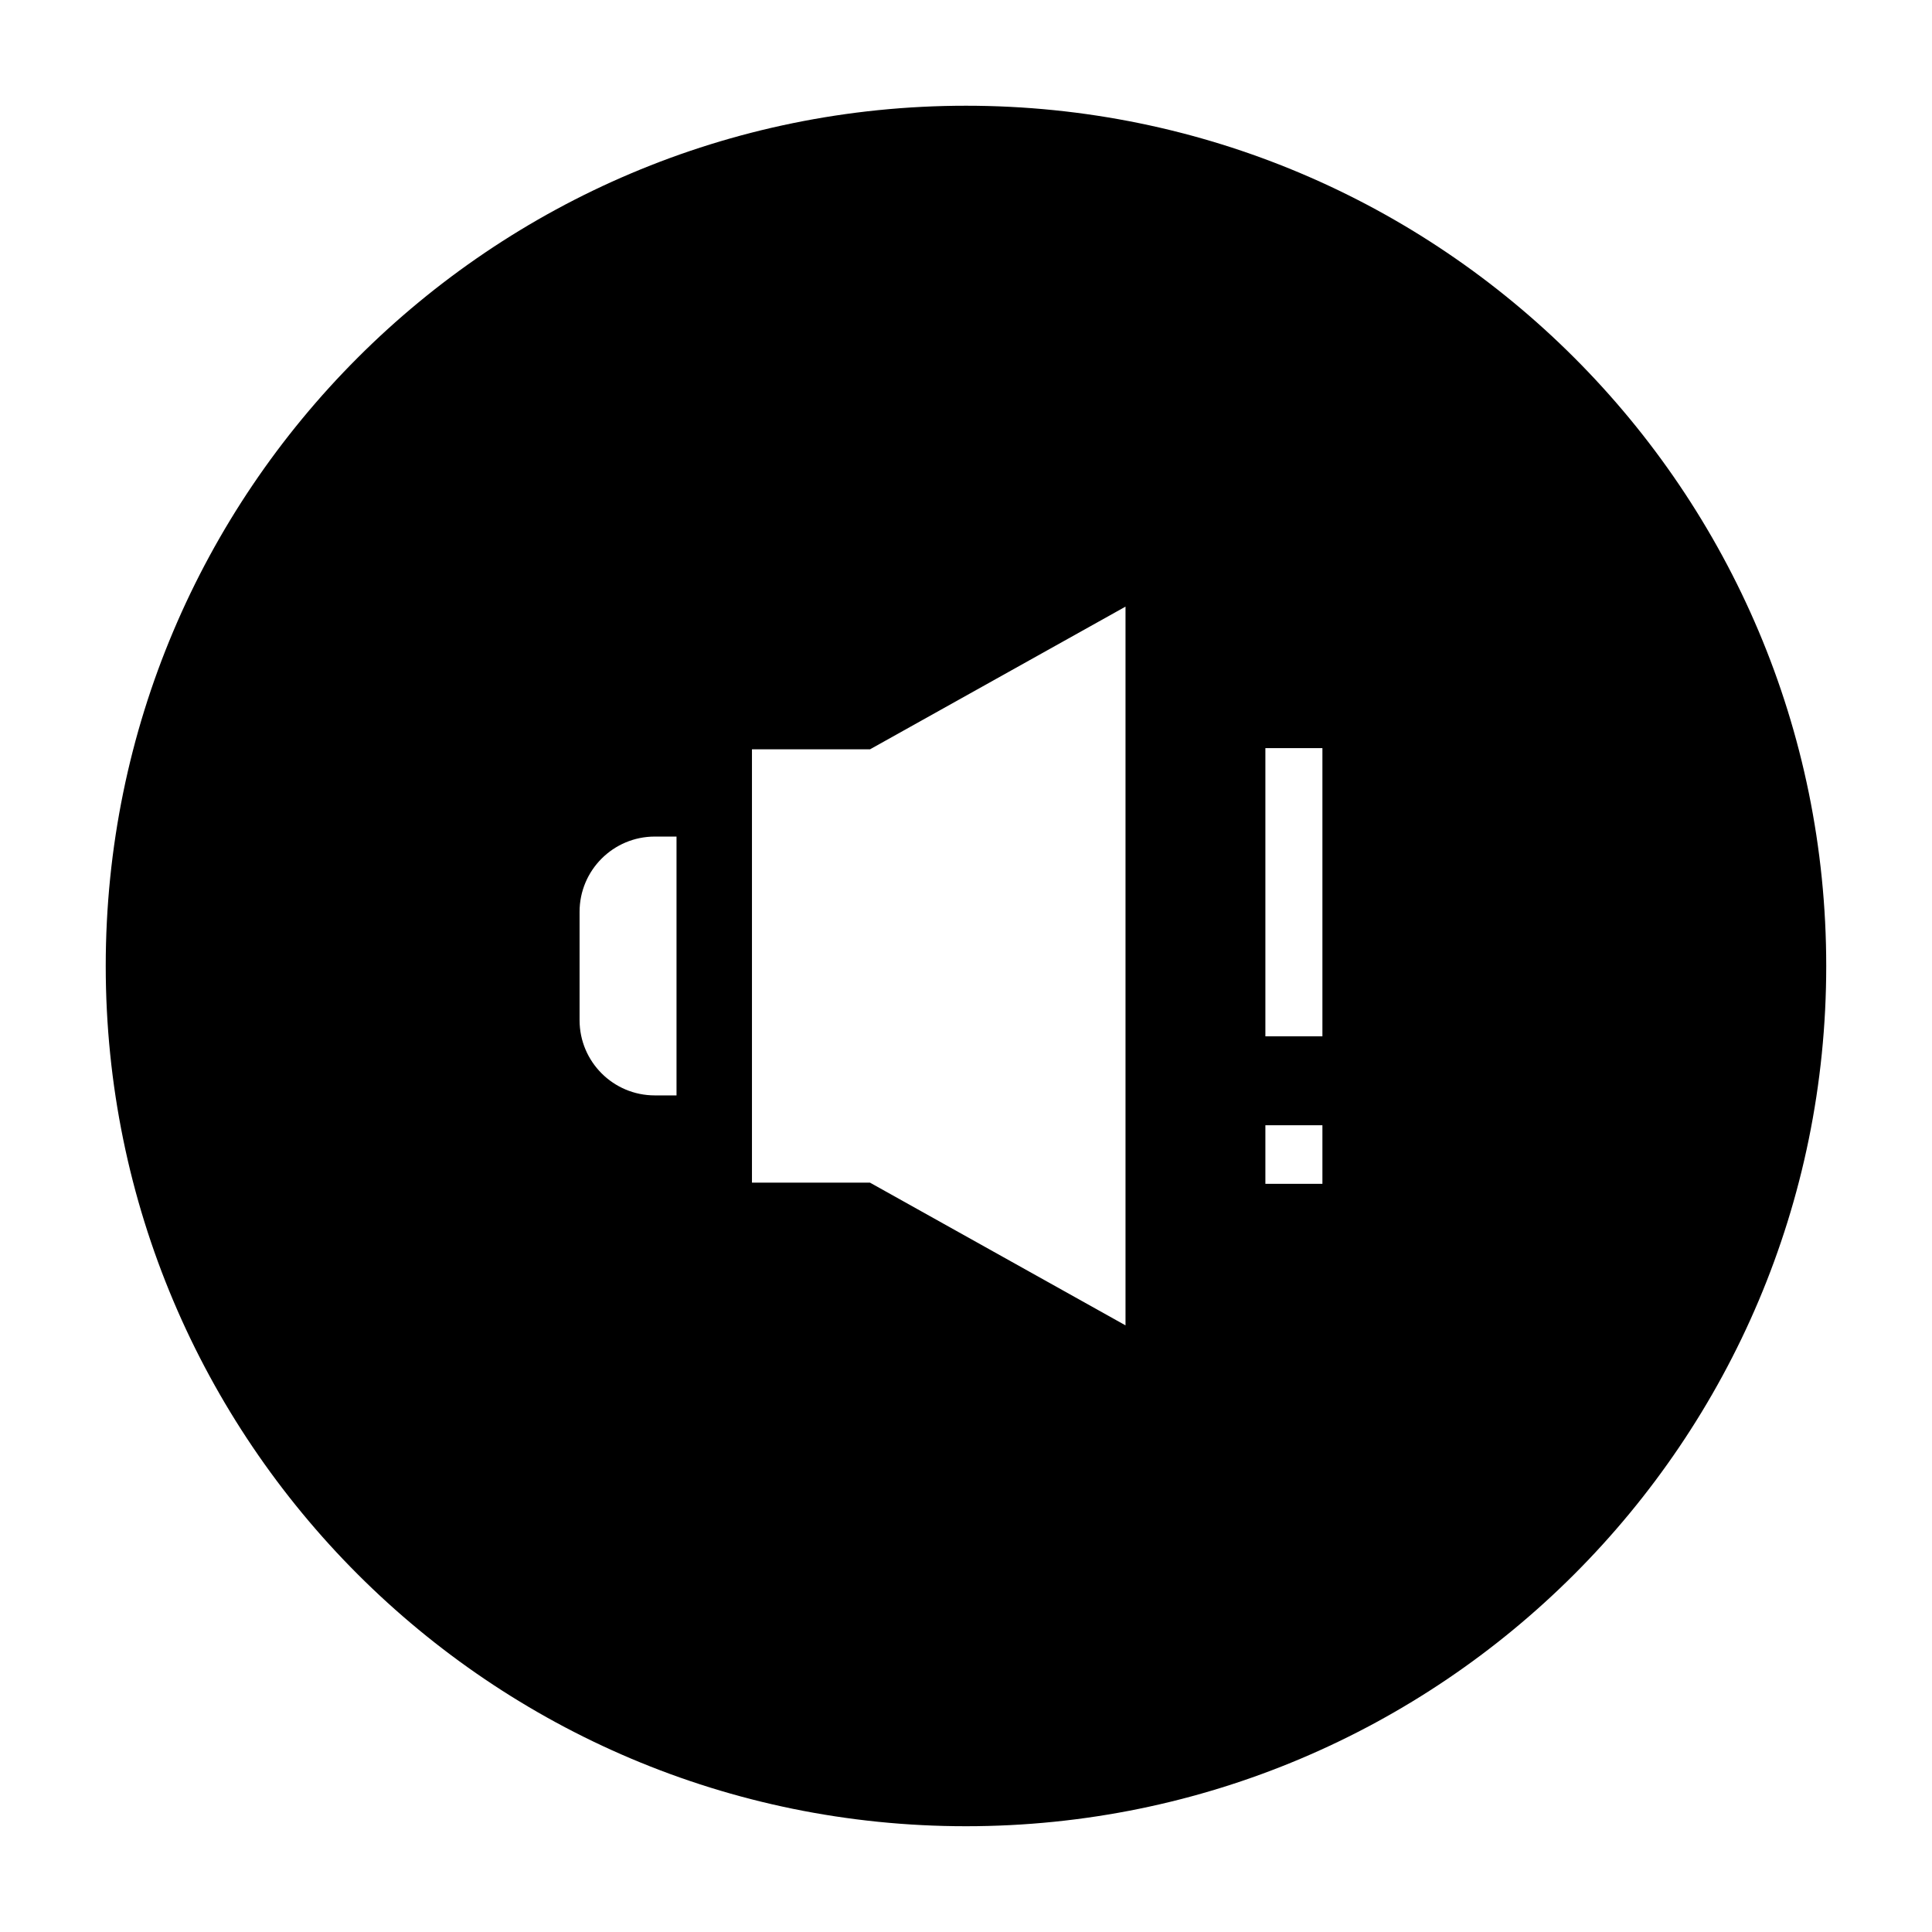<?xml version="1.0" encoding="UTF-8"?>
<!-- Uploaded to: SVG Repo, www.svgrepo.com, Generator: SVG Repo Mixer Tools -->
<svg fill="#000000" width="800px" height="800px" version="1.1" viewBox="144 144 512 512" xmlns="http://www.w3.org/2000/svg">
 <path d="m400 172.02c-125.91 0-227.98 102.07-227.98 227.98 0 125.91 102.07 227.97 227.97 227.97 125.91 0 227.98-102.07 227.98-227.97 0-125.91-102.07-227.98-227.97-227.98zm42.273 227.98v95.234l-67.711-37.816h-31.285v-114.84h31.285l67.711-37.816zm-144.68-14.363c0-11.008 8.926-19.938 19.938-19.938h5.754v68.594h-5.754c-11.008 0-19.938-8.926-19.938-19.938zm196.86 72.094h-15.113v-15.531h15.113zm0-39.098h-15.113v-76.367h15.113z"/>
</svg>
